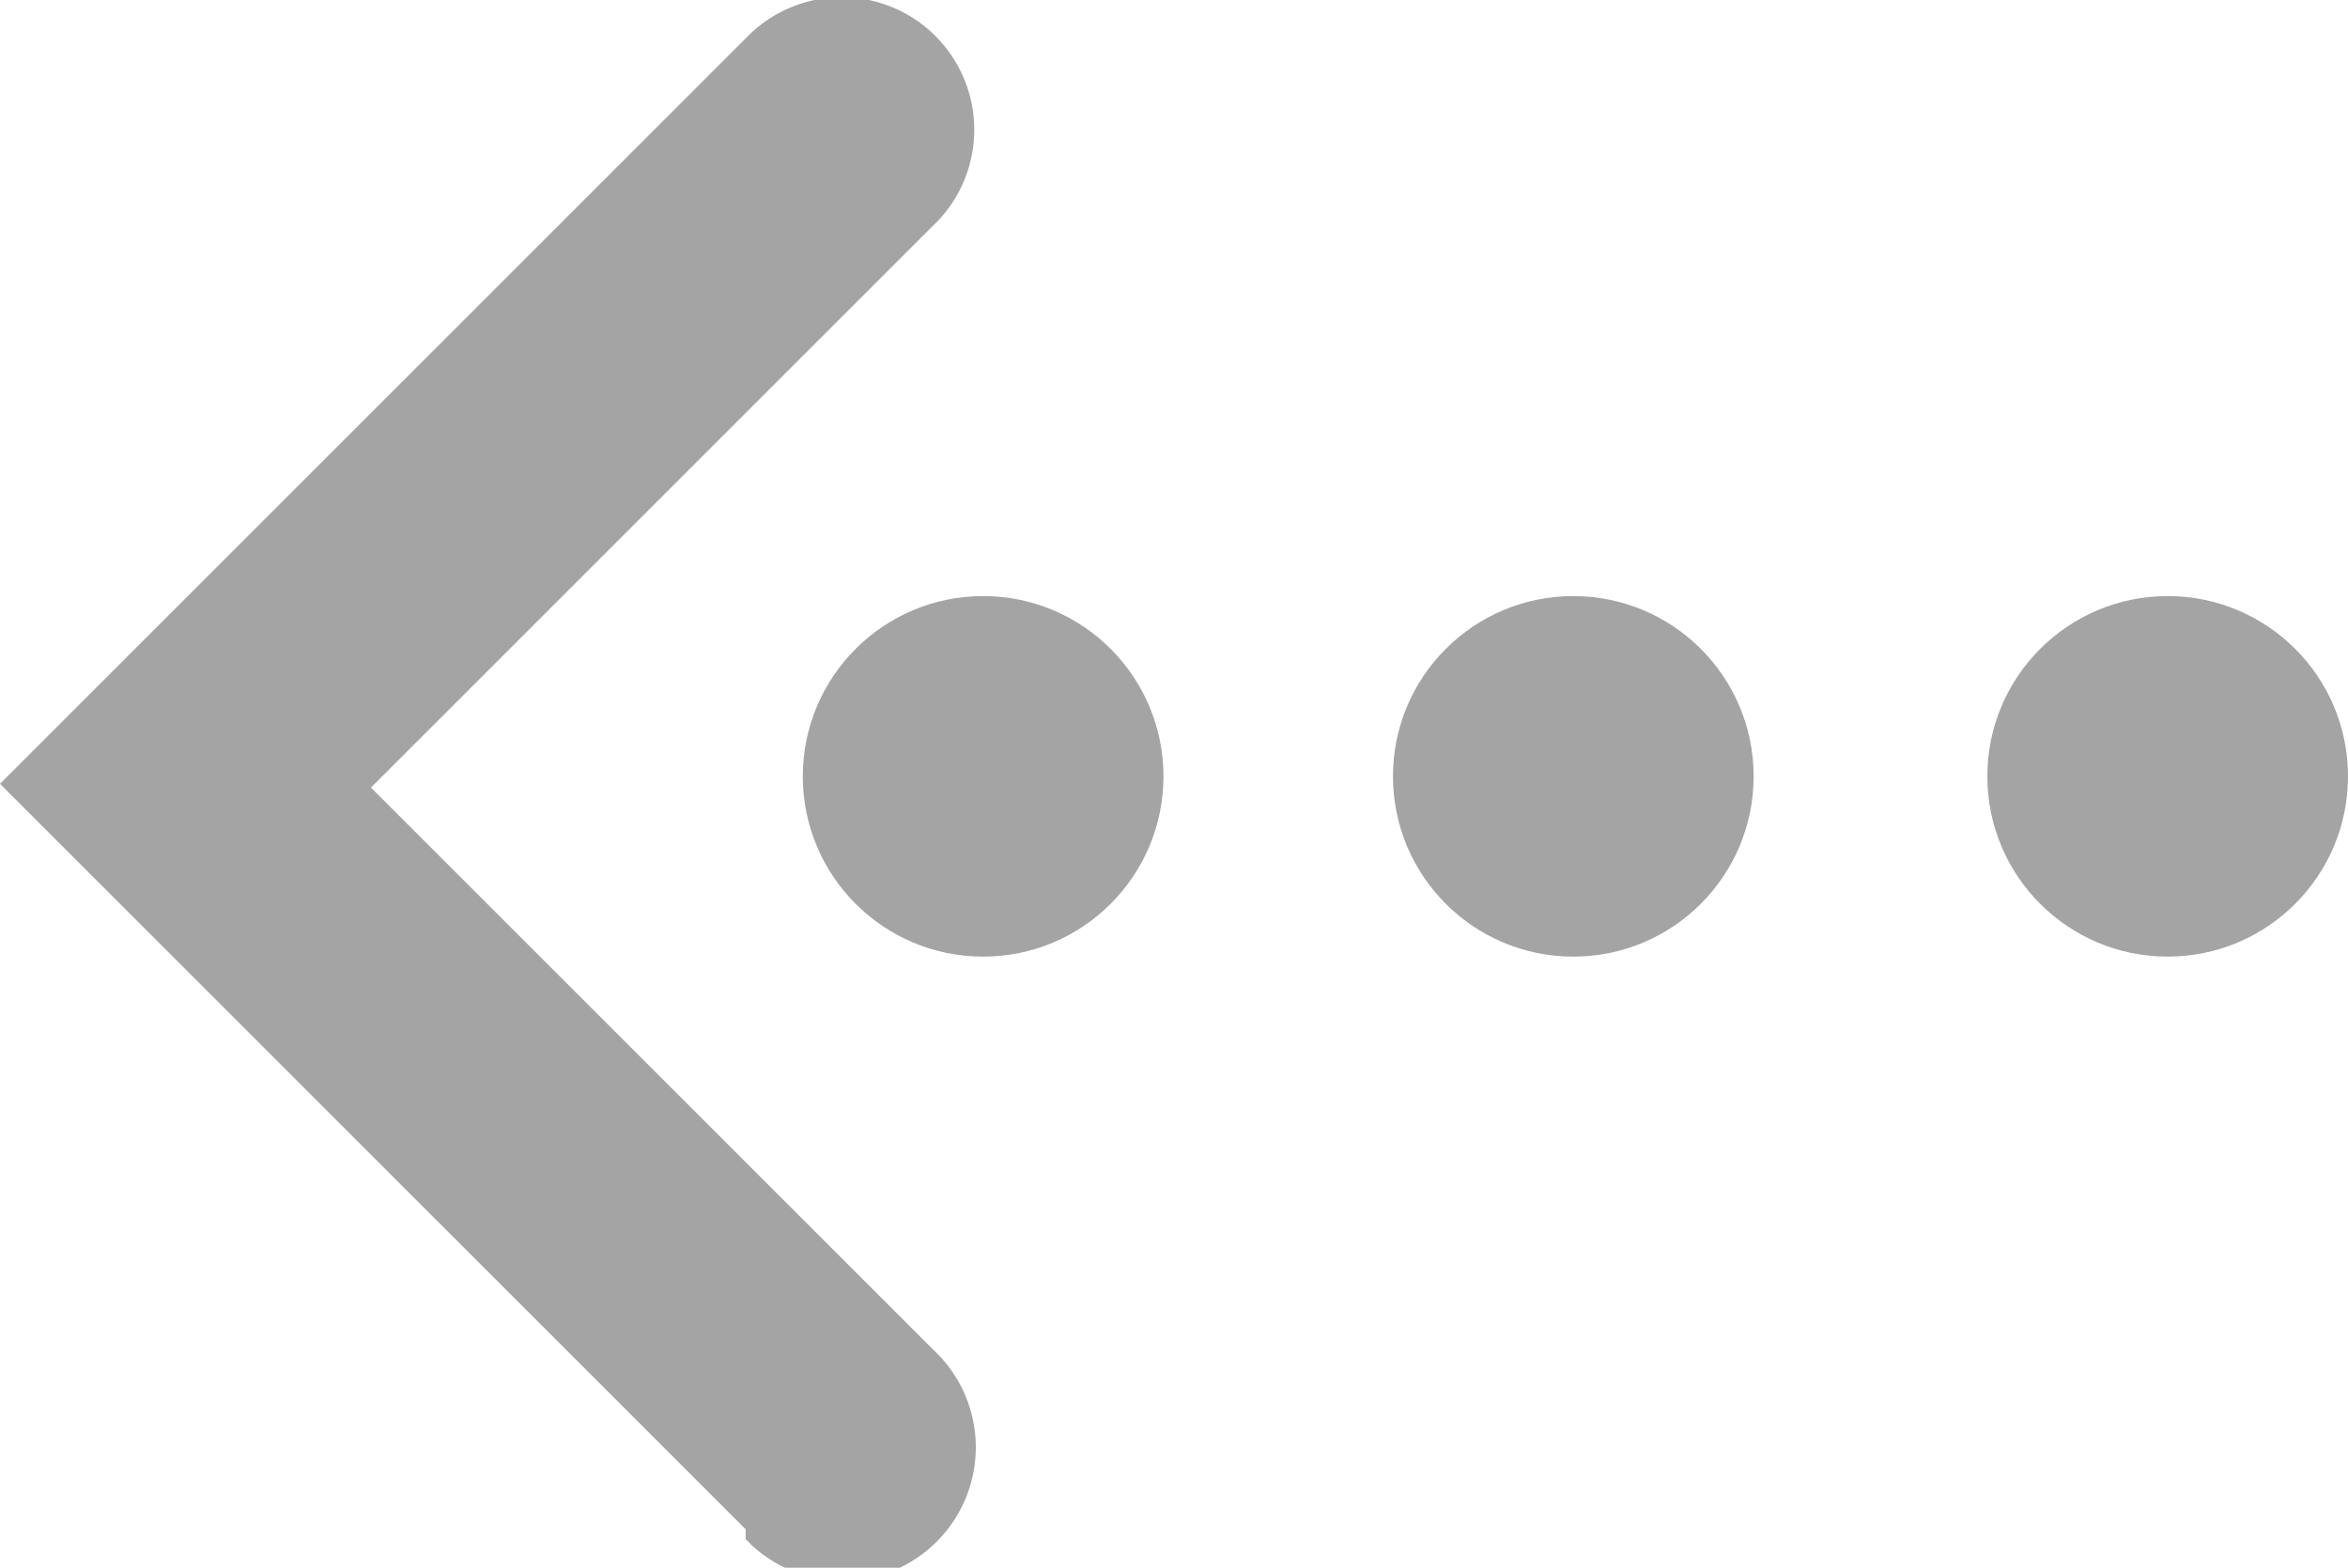 <svg id="Capa_1" data-name="Capa 1" xmlns="http://www.w3.org/2000/svg" viewBox="0 0 50.13 33.48"><defs><style>.cls-1{fill:#a4a4a5;}</style></defs><path class="cls-1" d="M15.92,32.66,0,16.74,15.92.82a2.83,2.83,0,0,1,4.13,3.87l-.13.13-12,12,12,12A2.83,2.83,0,1,1,16.05,33l-.13-.13Z"/><circle class="cls-1" cx="33.59" cy="16.58" r="3.85"/><circle class="cls-1" cx="20.99" cy="16.58" r="3.85"/><circle class="cls-1" cx="46.28" cy="16.58" r="3.85"/></svg>